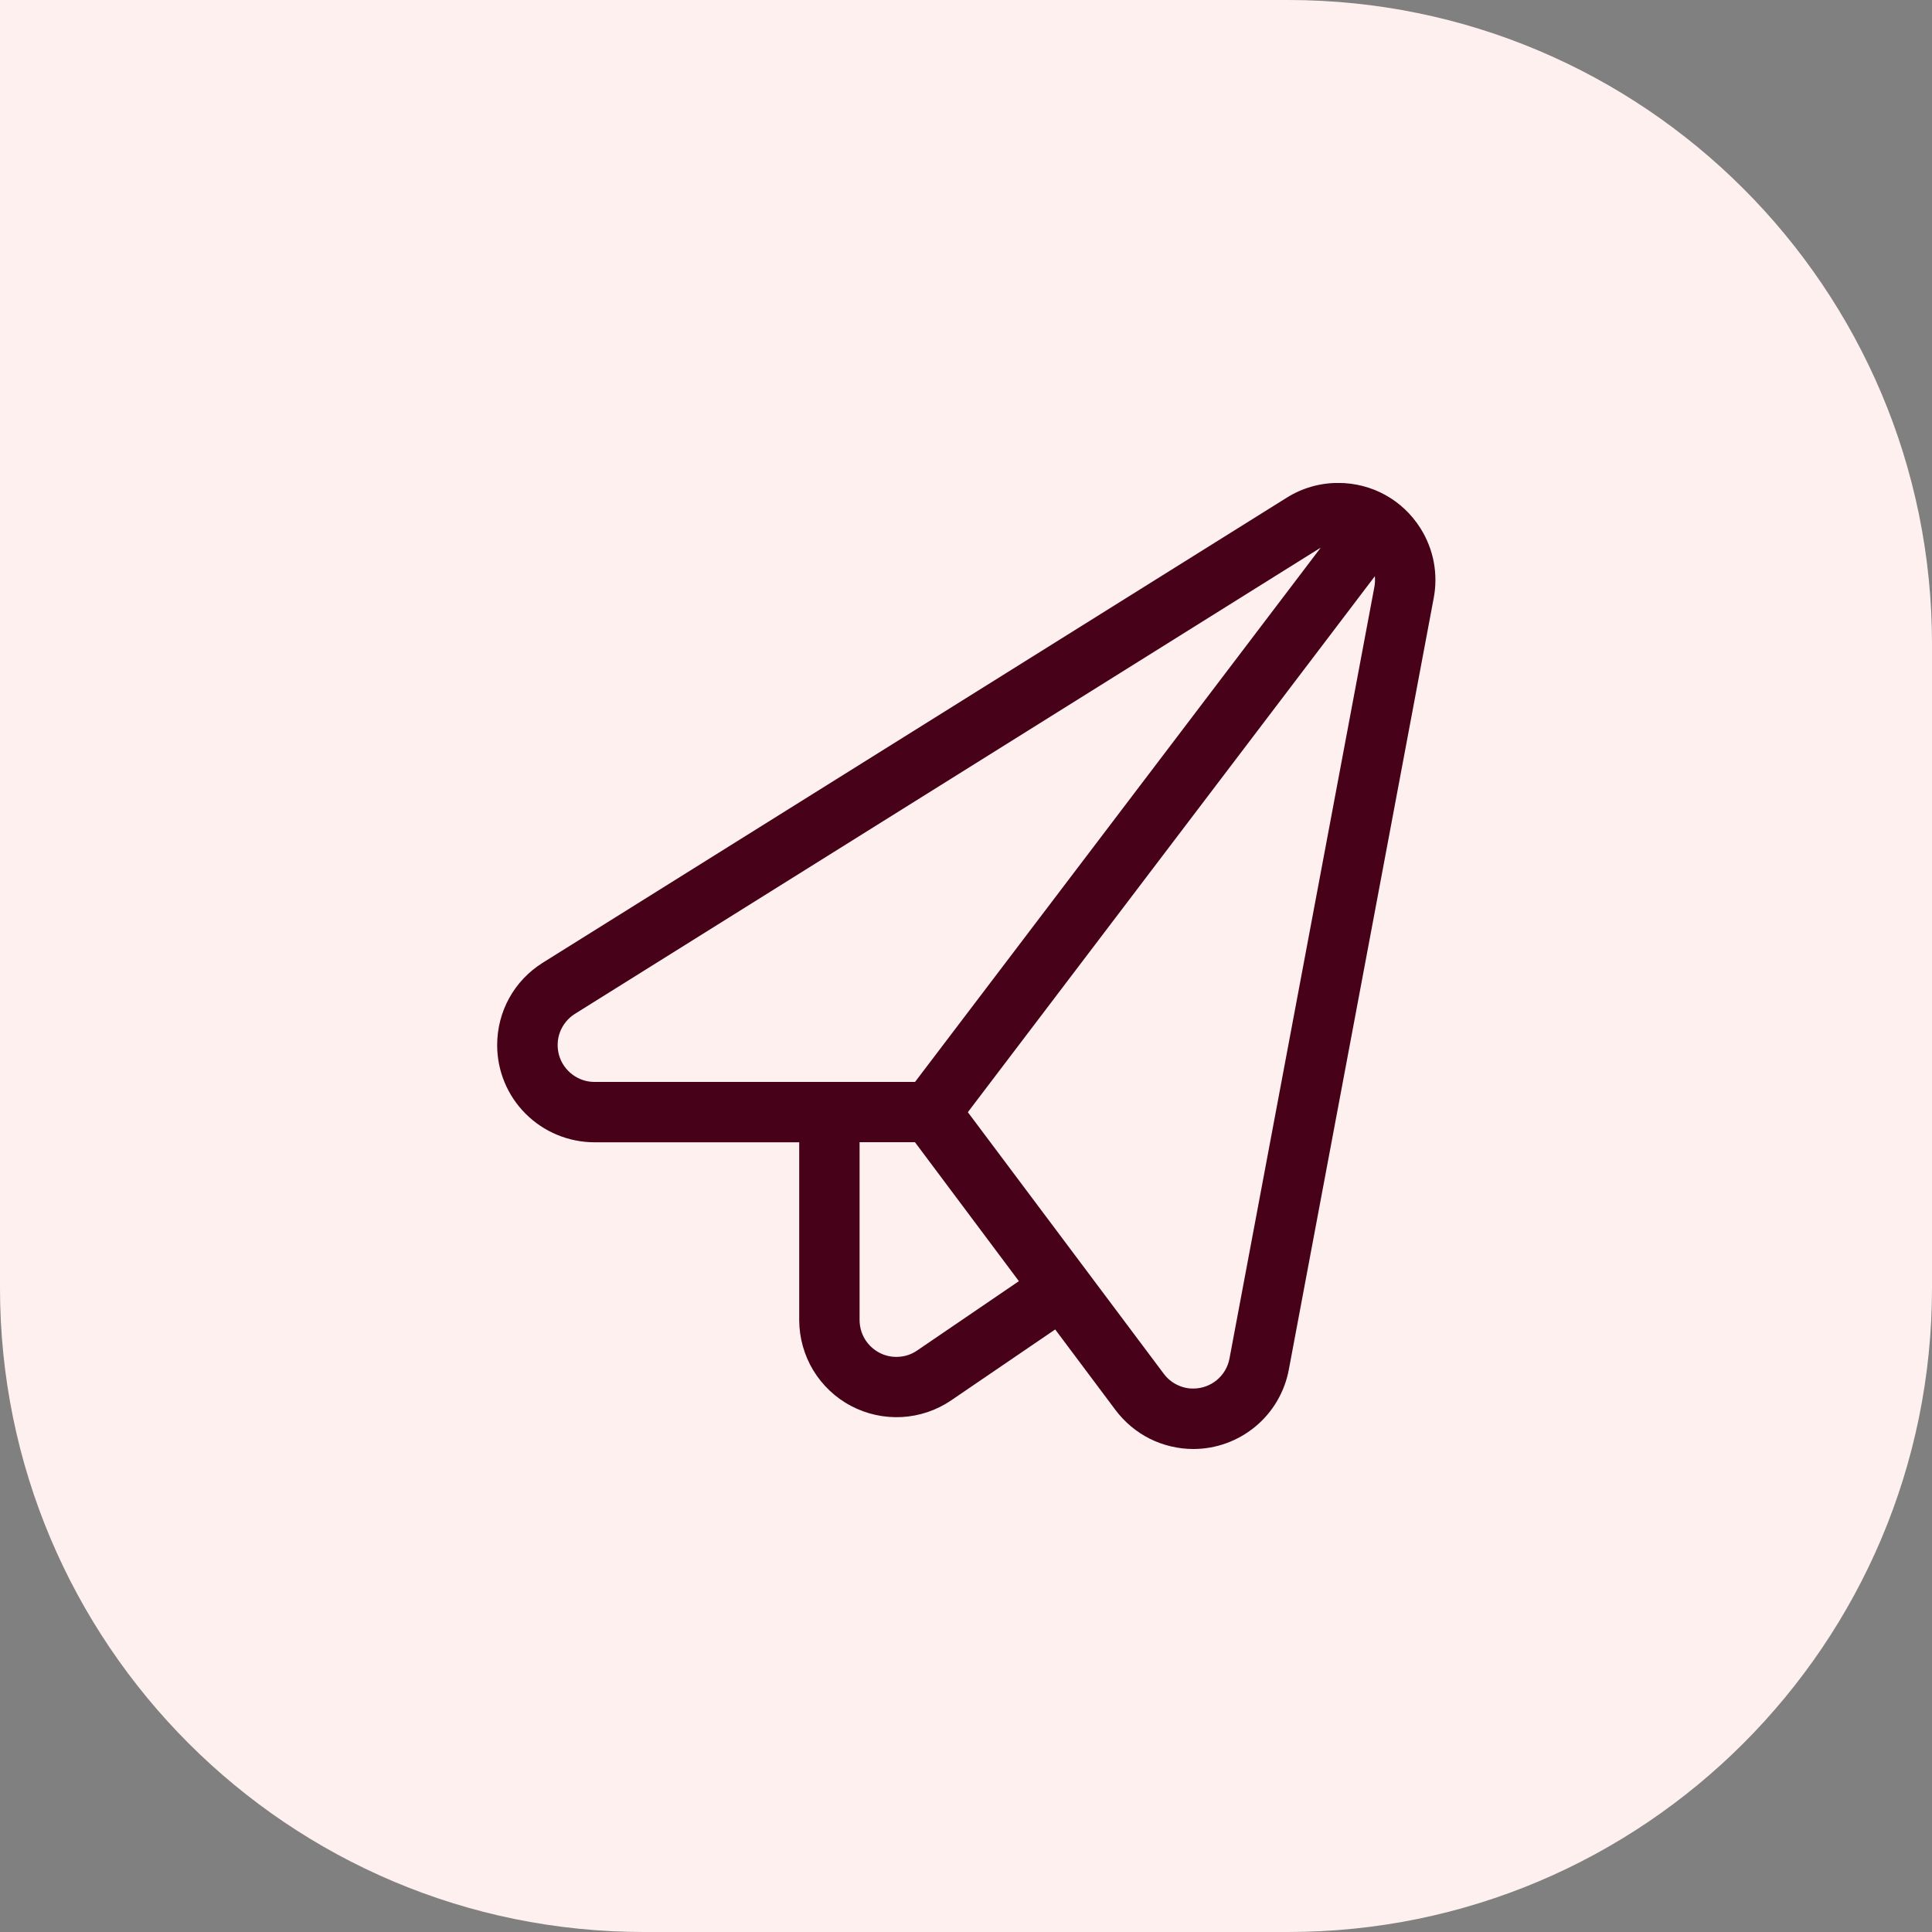 <?xml version="1.0" encoding="UTF-8"?>
<svg xmlns="http://www.w3.org/2000/svg" width="24" height="24" viewBox="0 0 24 24" fill="none">
  <rect x="0" y="0" width="24" height="24" fill="#808080" stroke="none"/>
  <path d="M0 0H16C20.418 0 24 3.582 24 8V16C24 20.418 20.418 24 16 24H8C3.582 24 0 20.418 0 16V0Z" fill="#FFF0F0"></path>
  <g clip-path="url(#clip0_112_9505)">
    <path d="M14.824 18C14.637 18 14.452 17.956 14.284 17.873C14.117 17.789 13.971 17.667 13.858 17.517L13.108 16.515L11.814 17.397C11.633 17.52 11.421 17.591 11.203 17.603C10.984 17.615 10.765 17.567 10.572 17.465C10.378 17.363 10.216 17.209 10.102 17.022C9.989 16.834 9.929 16.619 9.928 16.4V14.19H7.383C7.063 14.189 6.756 14.062 6.53 13.836C6.303 13.61 6.176 13.303 6.176 12.983C6.176 12.564 6.388 12.181 6.743 11.959L15.985 6.182C16.176 6.062 16.397 5.999 16.623 5.999C17.042 5.999 17.425 6.21 17.647 6.565C17.809 6.823 17.867 7.13 17.81 7.43L16.01 17.015C15.958 17.292 15.811 17.542 15.595 17.721C15.378 17.901 15.106 18 14.824 18V18ZM14.458 17.067C14.501 17.124 14.556 17.17 14.619 17.201C14.683 17.233 14.752 17.25 14.823 17.249C15.043 17.249 15.232 17.093 15.273 16.877L17.073 7.291C17.081 7.247 17.083 7.202 17.079 7.158L12.023 13.816L14.458 17.067V17.067ZM10.678 16.4C10.679 16.483 10.701 16.564 10.744 16.635C10.787 16.706 10.849 16.764 10.922 16.803C10.995 16.842 11.078 16.86 11.161 16.855C11.244 16.851 11.324 16.824 11.392 16.777L12.657 15.915L11.366 14.189H10.678V16.4V16.4ZM16.382 6.818L7.141 12.595C7.057 12.648 6.993 12.727 6.957 12.819C6.922 12.912 6.918 13.013 6.945 13.109C6.972 13.204 7.03 13.287 7.109 13.347C7.188 13.407 7.284 13.44 7.383 13.44H11.367L16.406 6.804L16.382 6.818Z" fill="#470219"></path>
  </g>
  <defs>
    <clipPath id="clip0_112_9505">
      <rect width="12" height="12" fill="white" transform="translate(6 6)"></rect>
    </clipPath>
  </defs>
</svg>
